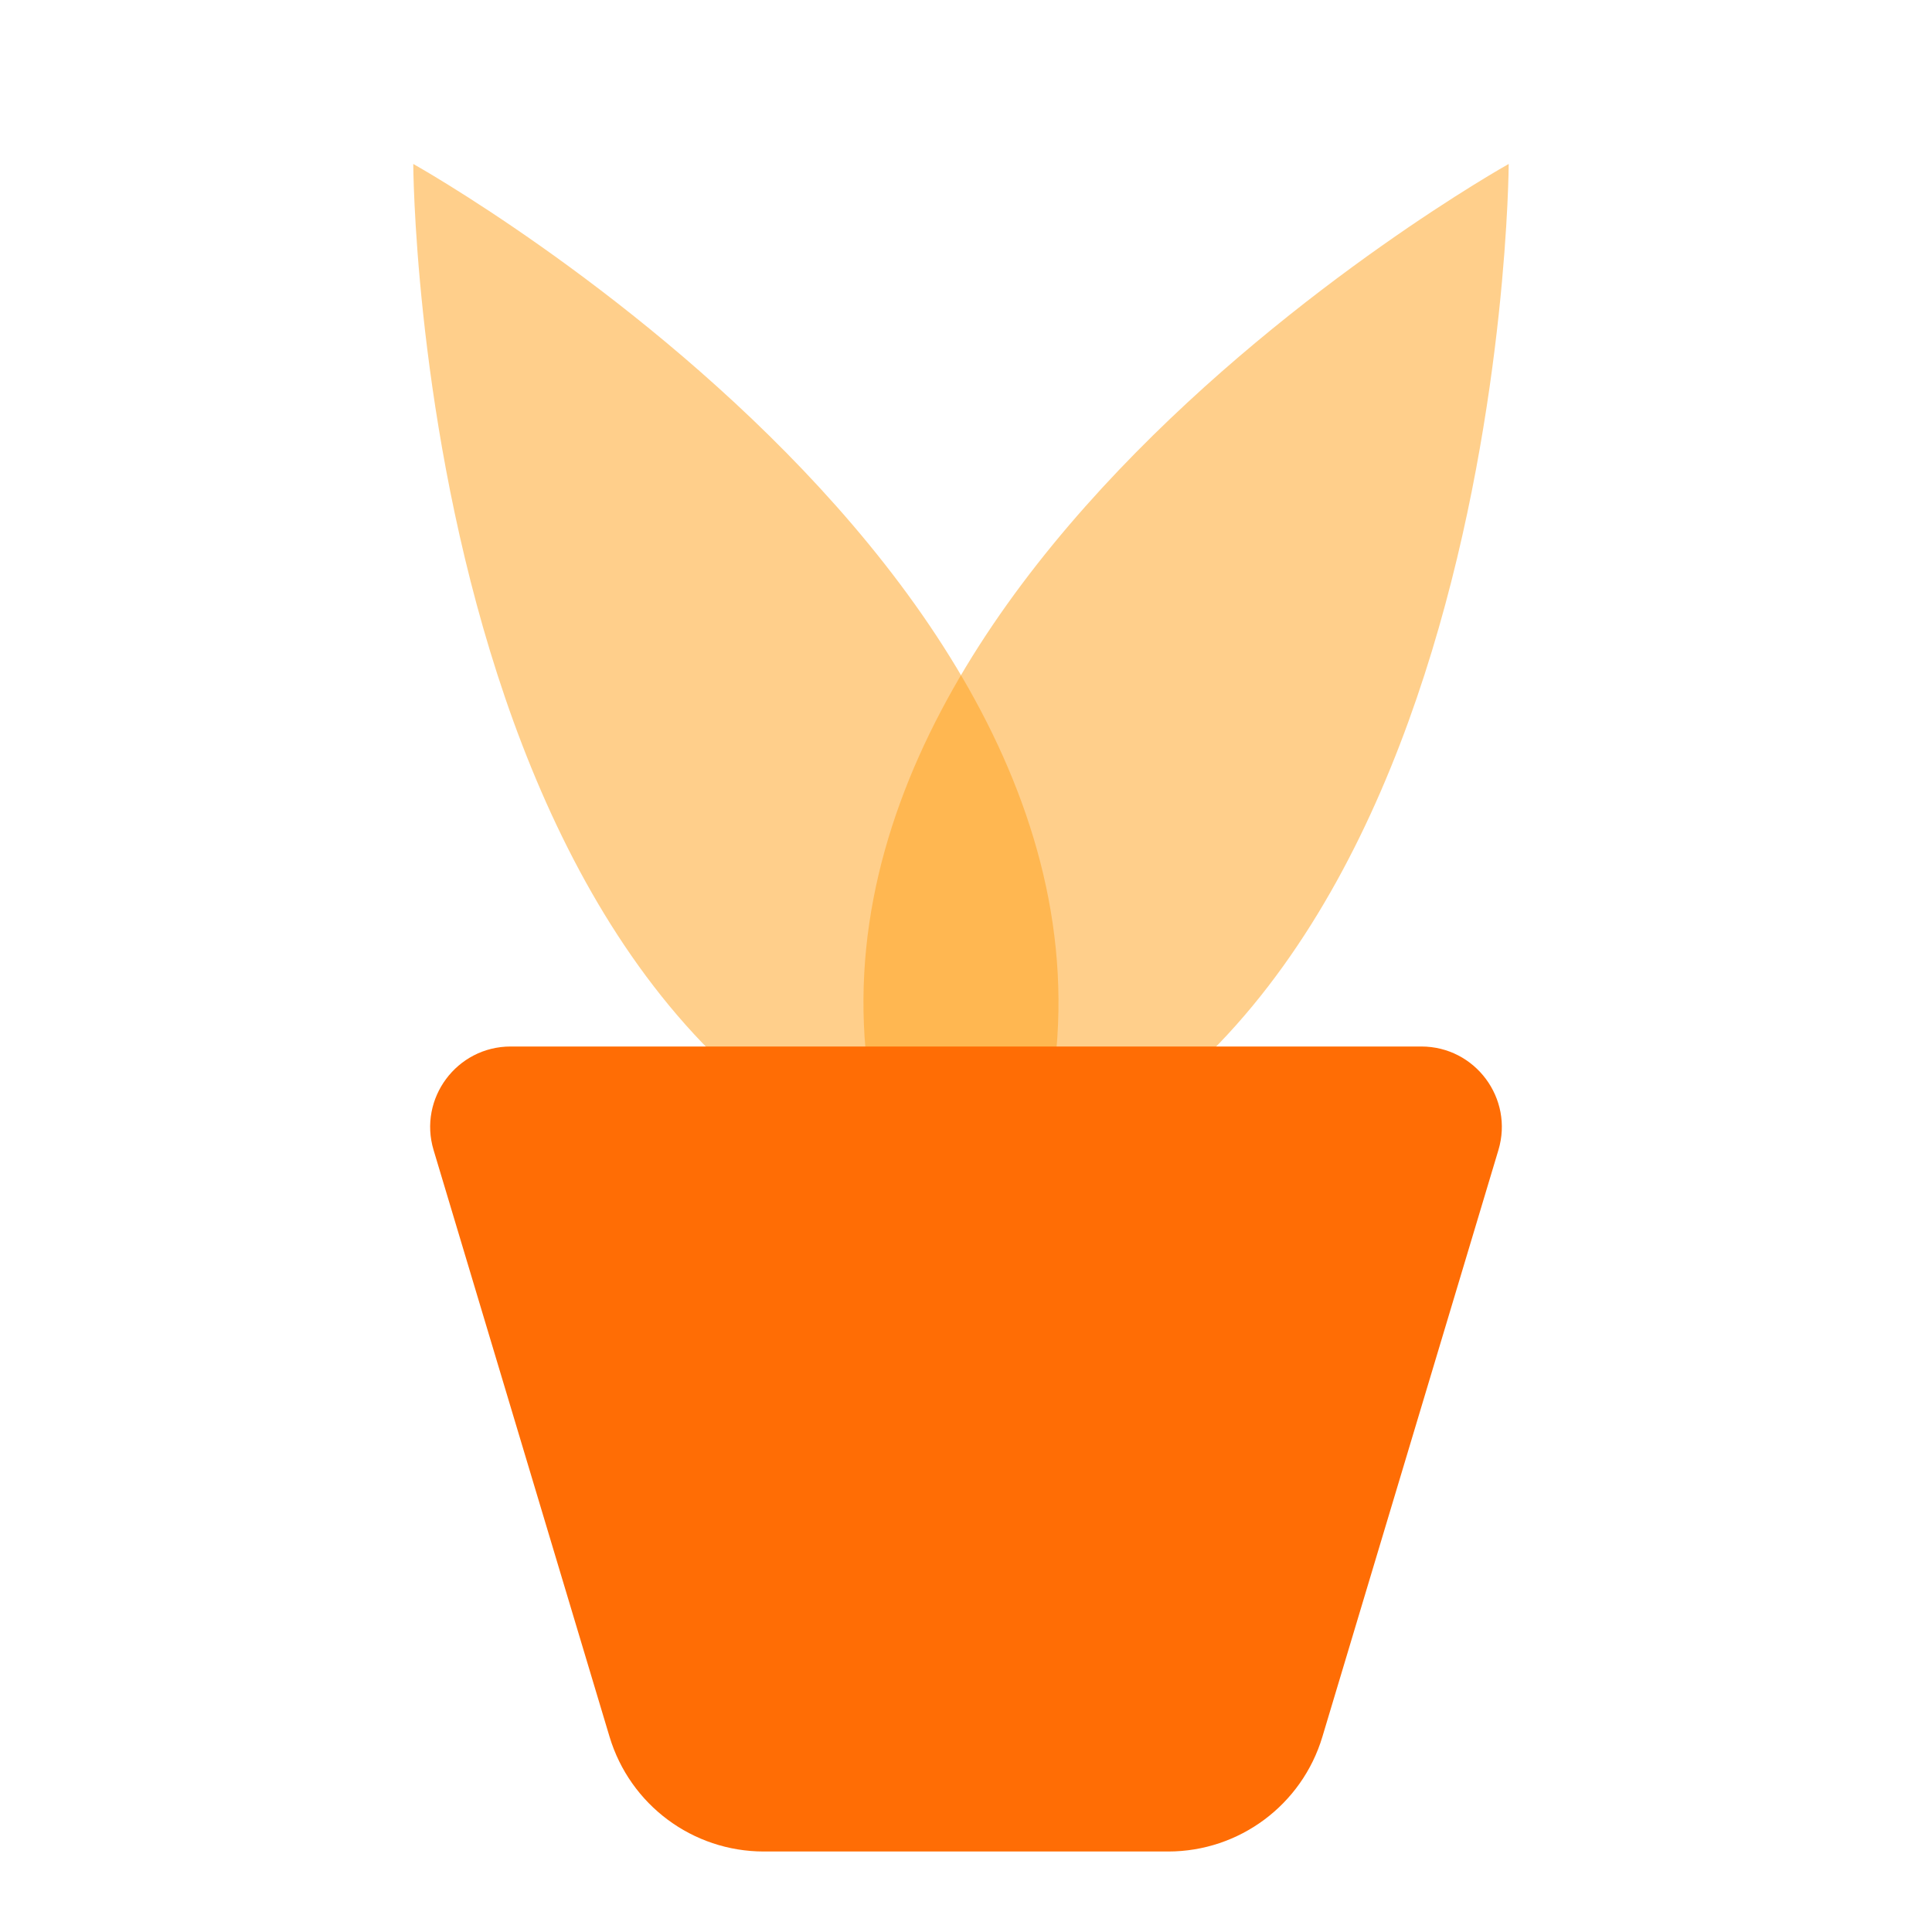 <svg width="30" height="30" viewBox="0 0 30 30" fill="none" xmlns="http://www.w3.org/2000/svg">
<path opacity="0.5" fill-rule="evenodd" clip-rule="evenodd" d="M6.417 2.546C6.417 2.546 19.439 9.813 15.792 18.784C6.471 17.3 6.417 2.546 6.417 2.546Z" fill="#FFA019"/>
<path opacity="0.5" fill-rule="evenodd" clip-rule="evenodd" d="M23.427 2.546C23.427 2.546 10.405 9.813 14.052 18.784C23.373 17.3 23.427 2.546 23.427 2.546Z" fill="#FFA019"/>
<path fill-rule="evenodd" clip-rule="evenodd" d="M6.733 17.859C6.492 17.057 7.093 16.25 7.93 16.25H22.07C22.907 16.25 23.508 17.057 23.267 17.859L20.534 26.968C20.217 28.026 19.244 28.75 18.14 28.75H11.86C10.756 28.75 9.783 28.026 9.465 26.968L6.733 17.859Z" fill="#FF6D05"/>
</svg>
